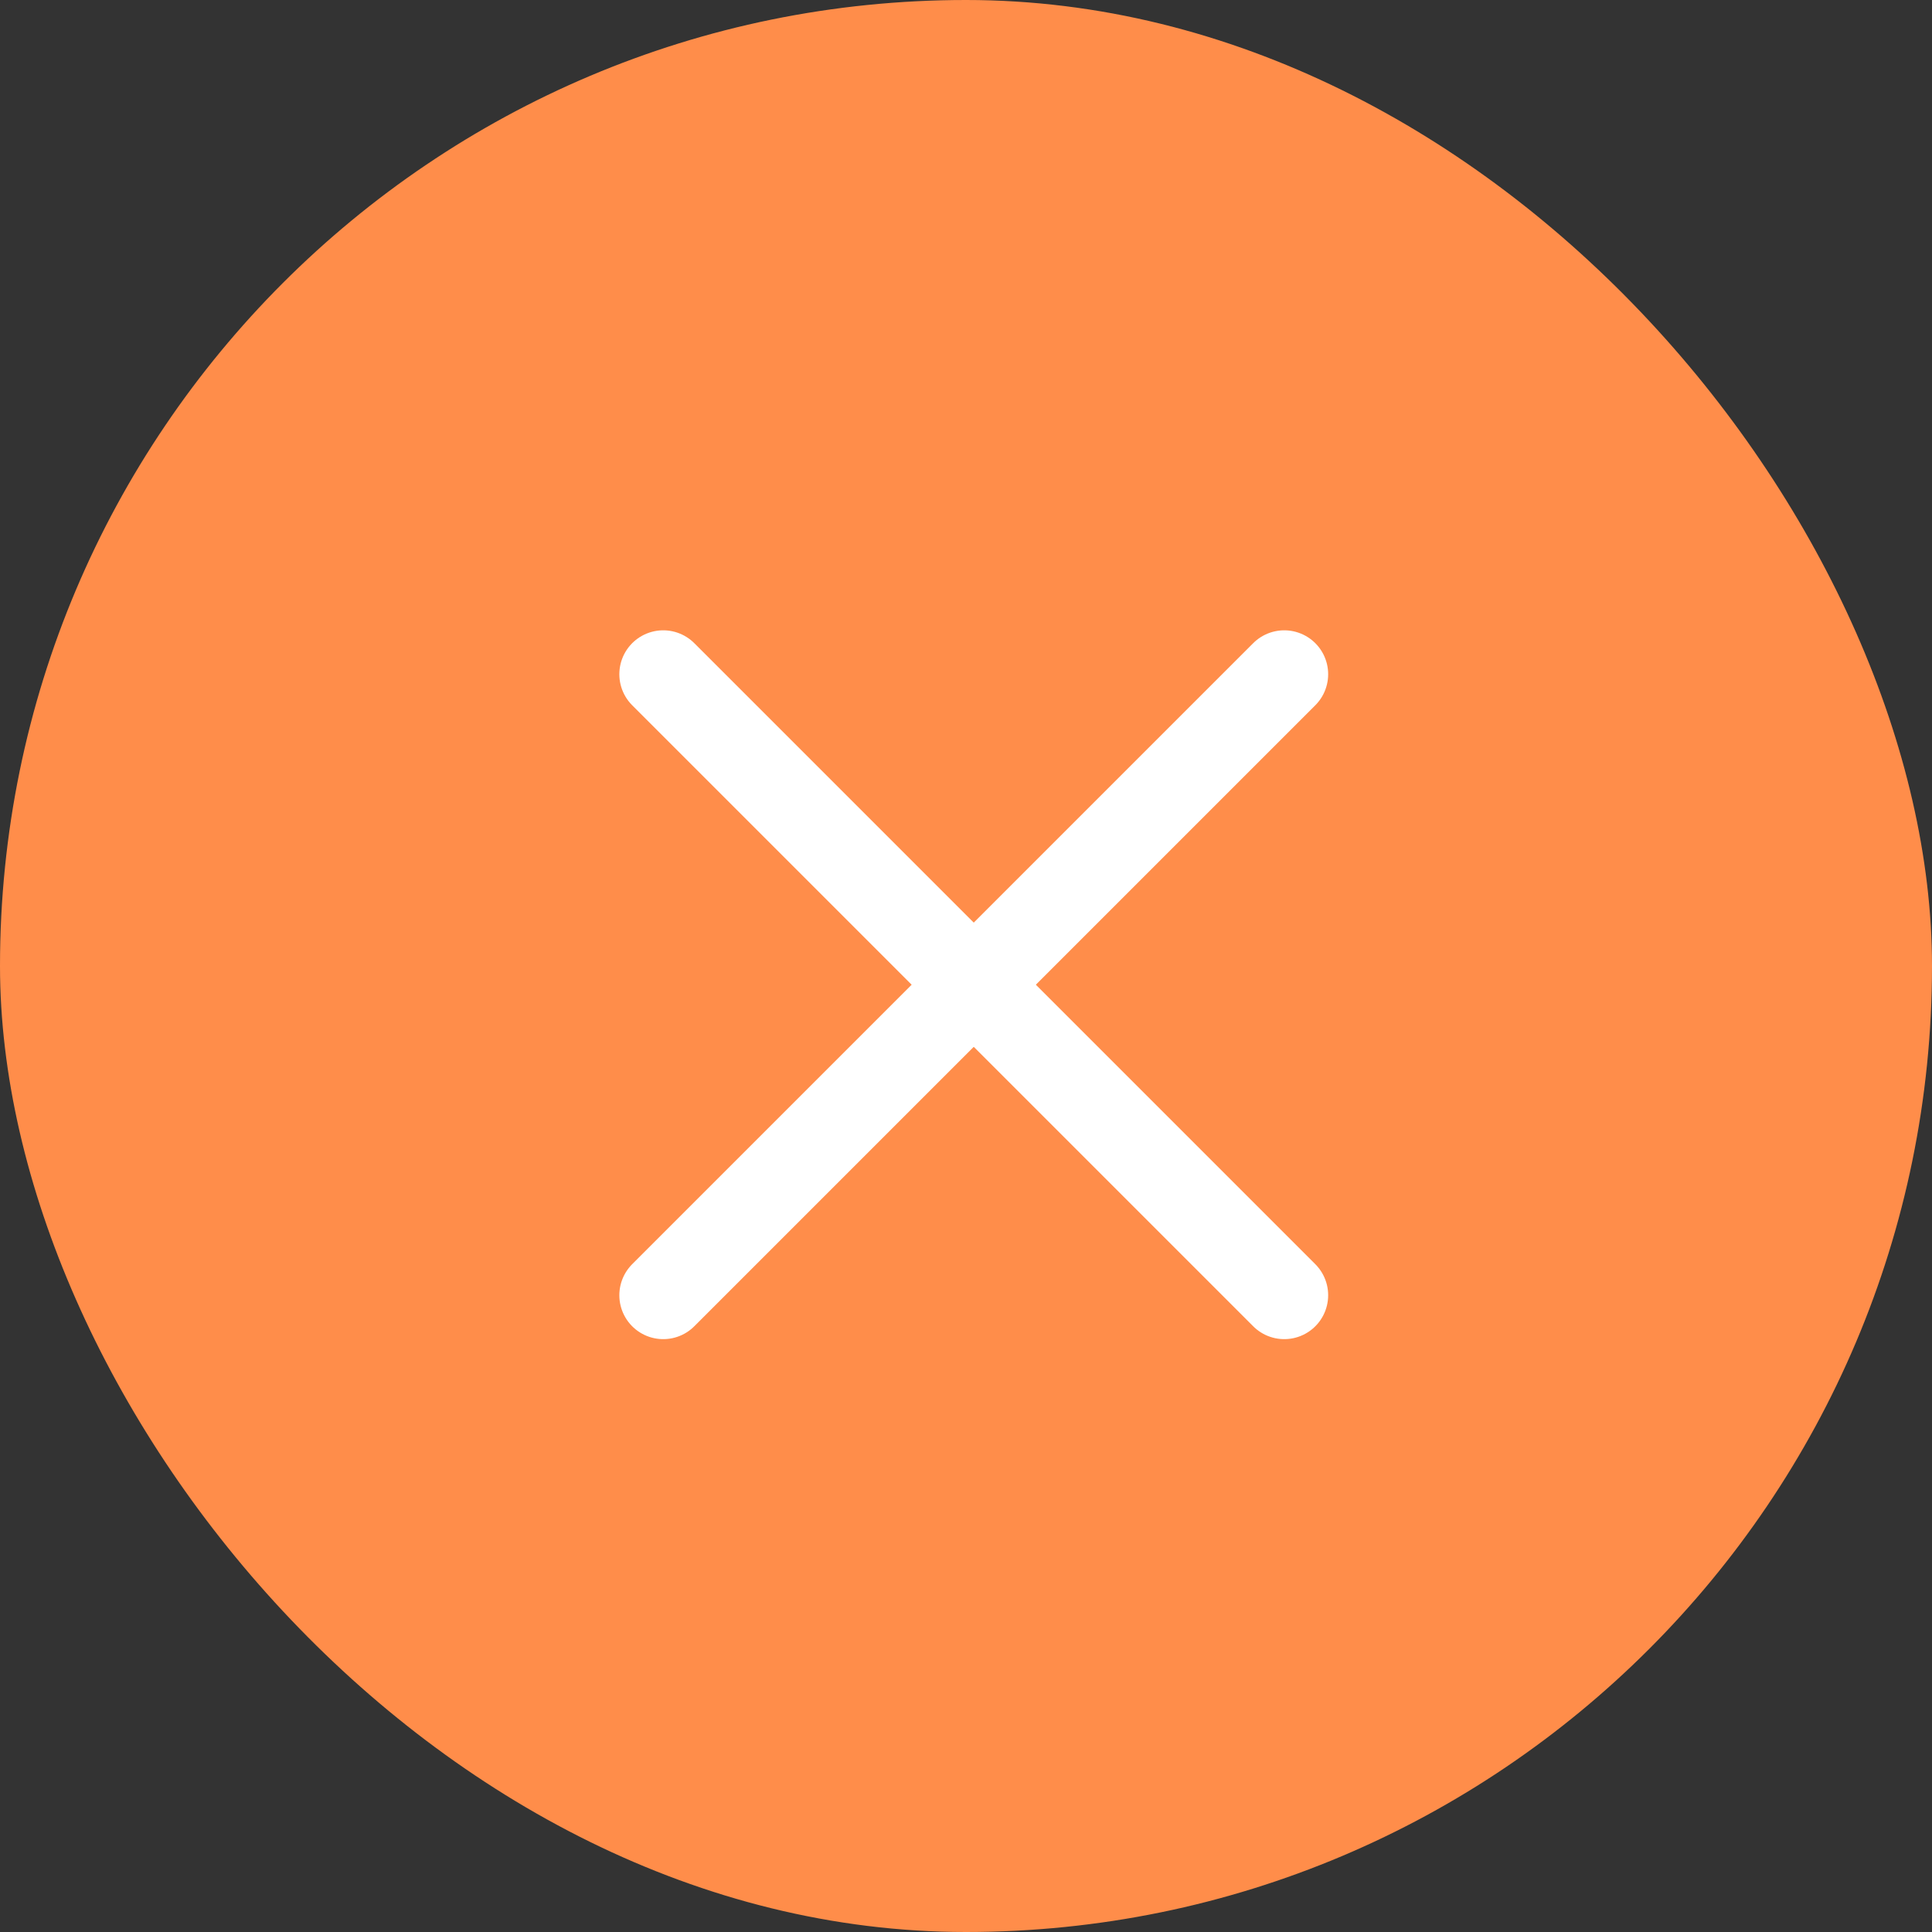 <svg width="44" height="44" viewBox="0 0 44 44" fill="none" xmlns="http://www.w3.org/2000/svg">
<rect x="0" y="0" width="44" height="44" fill="#333333" stroke="none"/>
<rect width="44" height="44" rx="22" fill="#FF8D4A"/>
<path d="M15.105 15.355L29.248 29.498" stroke="white" stroke-width="2" stroke-linecap="round"/>
<path d="M29.248 15.355L15.105 29.498" stroke="white" stroke-width="2" stroke-linecap="round"/>
</svg>

